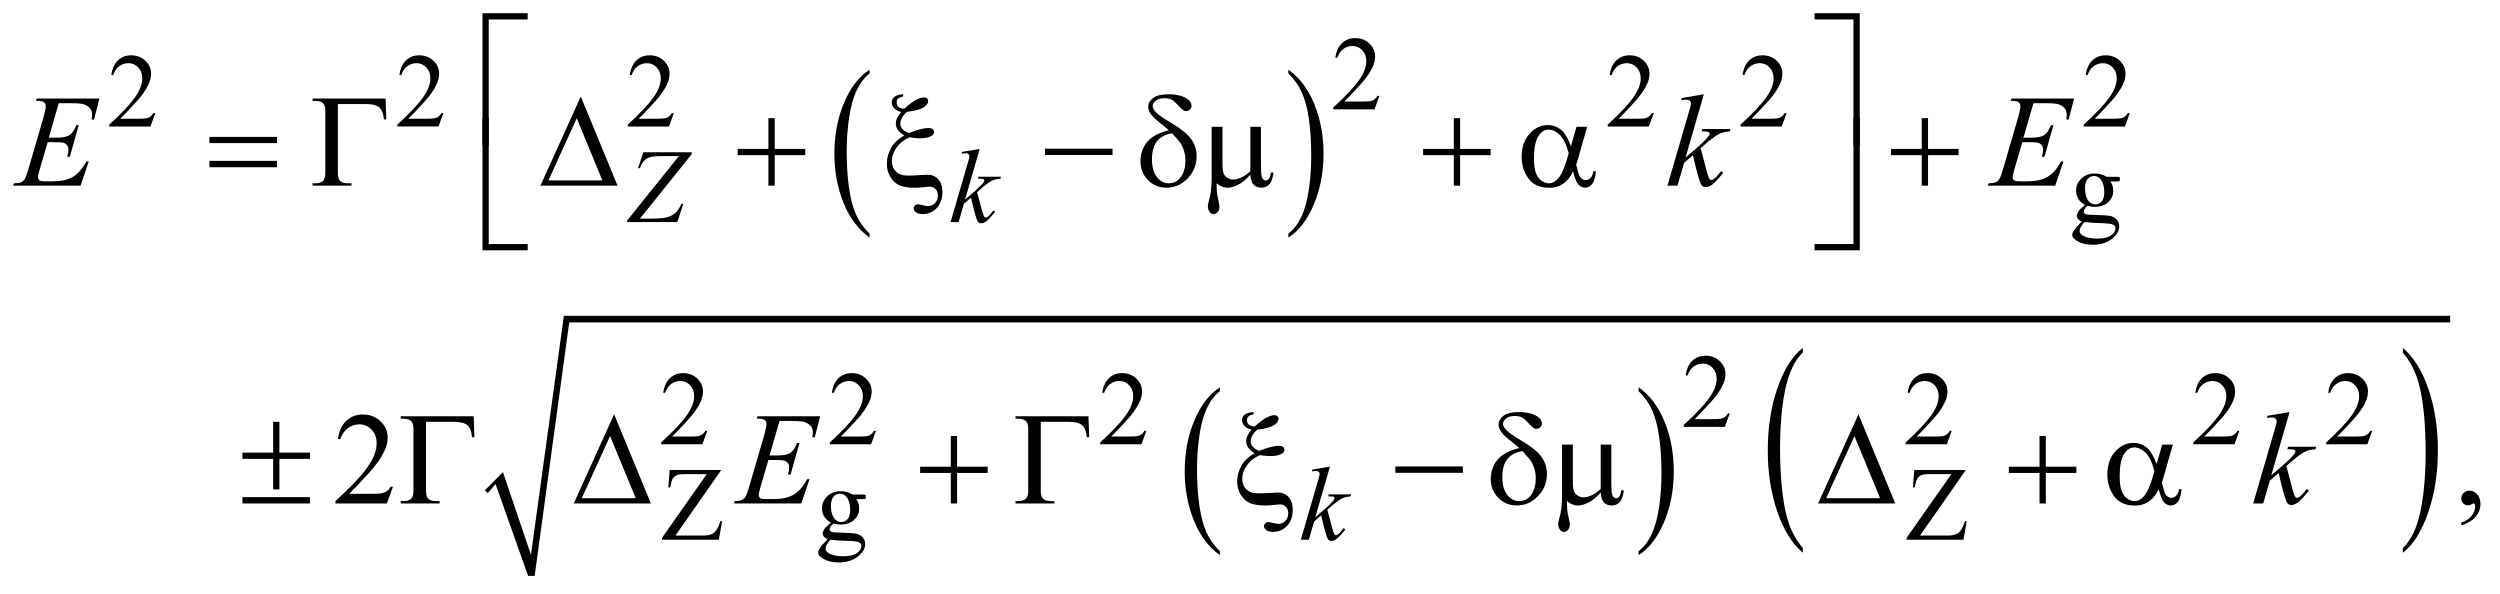 <?xml version="1.0" encoding="UTF-8"?>
<!DOCTYPE svg PUBLIC '-//W3C//DTD SVG 1.0//EN'
          'http://www.w3.org/TR/2001/REC-SVG-20010904/DTD/svg10.dtd'>
<svg stroke-dasharray="none" shape-rendering="auto" xmlns="http://www.w3.org/2000/svg" font-family="'Dialog'" text-rendering="auto" width="299" fill-opacity="1" color-interpolation="auto" color-rendering="auto" preserveAspectRatio="xMidYMid meet" font-size="12px" viewBox="0 0 299 71" fill="black" xmlns:xlink="http://www.w3.org/1999/xlink" stroke="black" image-rendering="auto" stroke-miterlimit="10" stroke-linecap="square" stroke-linejoin="miter" font-style="normal" stroke-width="1" height="71" stroke-dashoffset="0" font-weight="normal" stroke-opacity="1"
><!--Generated by the Batik Graphics2D SVG Generator--><defs id="genericDefs"
  /><g
  ><defs id="defs1"
    ><clipPath clipPathUnits="userSpaceOnUse" id="clipPath1"
      ><path d="M-1 -1 L188.241 -1 L188.241 43.7 L-1 43.7 L-1 -1 Z"
      /></clipPath
      ><clipPath clipPathUnits="userSpaceOnUse" id="clipPath2"
      ><path d="M-0 -0 L-0 42.7 L187.242 42.7 L187.242 -0 Z"
      /></clipPath
    ></defs
    ><g transform="scale(1.576,1.576) translate(1,1)"
    ><path d="M64.99 16.731 L64.99 17.024 C64.148 16.432 63.492 15.564 63.023 14.418 C62.554 13.273 62.319 12.02 62.319 10.658 C62.319 9.242 62.566 7.952 63.06 6.789 C63.553 5.625 64.197 4.793 64.991 4.292 L64.991 4.579 C64.594 4.889 64.268 5.312 64.013 5.85 C63.758 6.388 63.568 7.069 63.442 7.896 C63.317 8.723 63.254 9.584 63.254 10.481 C63.254 11.496 63.312 12.414 63.428 13.233 C63.544 14.053 63.721 14.733 63.96 15.272 C64.199 15.811 64.541 16.298 64.99 16.731 Z" stroke="none" clip-path="url(#clipPath2)"
    /></g
    ><g transform="matrix(1.576,0,0,1.576,1.576,1.576)"
    ><path d="M96.771 4.579 L96.771 4.292 C97.613 4.879 98.268 5.746 98.738 6.891 C99.208 8.037 99.442 9.29 99.442 10.651 C99.442 12.068 99.195 13.359 98.702 14.524 C98.209 15.689 97.565 16.523 96.771 17.024 L96.771 16.731 C97.171 16.421 97.499 15.998 97.753 15.46 C98.008 14.922 98.197 14.242 98.321 13.418 C98.445 12.594 98.508 11.731 98.508 10.829 C98.508 9.818 98.45 8.902 98.336 8.08 C98.222 7.258 98.044 6.577 97.804 6.038 C97.564 5.499 97.219 5.012 96.771 4.579 Z" stroke="none" clip-path="url(#clipPath2)"
    /></g
    ><g transform="matrix(1.576,0,0,1.576,1.576,1.576)"
    ><path d="M91.576 40.833 L91.576 41.127 C90.734 40.534 90.078 39.666 89.609 38.521 C89.14 37.376 88.905 36.123 88.905 34.761 C88.905 33.345 89.152 32.055 89.646 30.891 C90.139 29.728 90.783 28.896 91.577 28.395 L91.577 28.682 C91.18 28.992 90.854 29.414 90.599 29.953 C90.344 30.49 90.154 31.172 90.028 31.998 C89.903 32.825 89.84 33.686 89.84 34.584 C89.84 35.6 89.898 36.517 90.014 37.337 C90.13 38.156 90.307 38.836 90.546 39.375 C90.784 39.914 91.127 40.4 91.576 40.833 Z" stroke="none" clip-path="url(#clipPath2)"
    /></g
    ><g transform="matrix(1.576,0,0,1.576,1.576,1.576)"
    ><path d="M123.349 28.681 L123.349 28.394 C124.191 28.981 124.846 29.848 125.316 30.993 C125.786 32.139 126.02 33.392 126.02 34.754 C126.02 36.17 125.773 37.461 125.28 38.627 C124.787 39.792 124.143 40.626 123.349 41.127 L123.349 40.833 C123.749 40.523 124.077 40.1 124.331 39.562 C124.585 39.024 124.775 38.343 124.899 37.519 C125.023 36.696 125.086 35.832 125.086 34.931 C125.086 33.919 125.028 33.003 124.914 32.181 C124.8 31.36 124.622 30.678 124.382 30.139 C124.142 29.599 123.797 29.114 123.349 28.681 Z" stroke="none" clip-path="url(#clipPath2)"
    /></g
    ><g transform="matrix(1.576,0,0,1.576,1.576,1.576)"
    ><path d="M135.813 40.591 L135.813 40.949 C134.974 40.226 134.321 39.165 133.854 37.767 C133.386 36.369 133.153 34.838 133.153 33.175 C133.153 31.446 133.398 29.871 133.89 28.45 C134.381 27.03 135.023 26.013 135.813 25.402 L135.813 25.753 C135.417 26.131 135.093 26.648 134.839 27.304 C134.585 27.96 134.396 28.792 134.271 29.802 C134.145 30.811 134.083 31.864 134.083 32.958 C134.083 34.198 134.141 35.318 134.257 36.319 C134.372 37.32 134.549 38.15 134.787 38.808 C135.024 39.469 135.367 40.063 135.813 40.591 Z" stroke="none" clip-path="url(#clipPath2)"
    /></g
    ><g transform="matrix(1.576,0,0,1.576,1.576,1.576)"
    ><path d="M181.348 25.754 L181.348 25.403 C182.187 26.12 182.84 27.178 183.307 28.576 C183.775 29.974 184.008 31.505 184.008 33.168 C184.008 34.897 183.763 36.474 183.271 37.897 C182.78 39.32 182.139 40.337 181.348 40.95 L181.348 40.592 C181.746 40.213 182.073 39.696 182.327 39.04 C182.581 38.384 182.769 37.553 182.893 36.547 C183.017 35.54 183.079 34.486 183.079 33.386 C183.079 32.152 183.021 31.032 182.908 30.029 C182.794 29.026 182.617 28.195 182.378 27.536 C182.139 26.877 181.794 26.283 181.348 25.754 Z" stroke="none" clip-path="url(#clipPath2)"
    /></g
    ><g transform="matrix(1.576,0,0,1.576,1.576,1.576)"
    ><path d="M35.795 36.205 L37.169 34.831 L39.293 41.107 L41.792 22.965 L184.94 22.965 L184.94 23.464 L42.198 23.464 L39.575 42.7 L39.075 42.7 L36.607 35.737 L36.014 36.423 Z" fill-rule="evenodd" clip-path="url(#clipPath2)" stroke="none"
    /></g
    ><g transform="matrix(1.576,0,0,1.576,1.576,1.576)"
    ><path d="M103.68 6.276 L103.309 7.295 L100.186 7.295 L100.186 7.15 C101.105 6.312 101.751 5.628 102.126 5.097 C102.501 4.566 102.689 4.081 102.689 3.641 C102.689 3.305 102.585 3.03 102.38 2.813 C102.174 2.597 101.928 2.489 101.642 2.489 C101.382 2.489 101.148 2.565 100.942 2.717 C100.735 2.869 100.582 3.092 100.483 3.386 L100.338 3.386 C100.402 2.905 100.57 2.535 100.84 2.278 C101.109 2.021 101.445 1.892 101.849 1.892 C102.279 1.892 102.637 2.03 102.925 2.306 C103.212 2.582 103.356 2.907 103.356 3.282 C103.356 3.55 103.293 3.818 103.168 4.086 C102.976 4.507 102.663 4.954 102.231 5.425 C101.583 6.133 101.178 6.56 101.016 6.705 L102.399 6.705 C102.68 6.705 102.878 6.695 102.99 6.674 C103.103 6.653 103.206 6.611 103.297 6.547 C103.389 6.484 103.468 6.393 103.535 6.276 L103.68 6.276 Z" stroke="none" clip-path="url(#clipPath2)"
    /></g
    ><g transform="matrix(1.576,0,0,1.576,1.576,1.576)"
    ><path d="M10.789 7.581 L10.418 8.6 L7.295 8.6 L7.295 8.455 C8.214 7.617 8.86 6.933 9.235 6.402 C9.61 5.871 9.797 5.386 9.797 4.946 C9.797 4.61 9.694 4.335 9.489 4.118 C9.283 3.902 9.038 3.794 8.751 3.794 C8.491 3.794 8.257 3.87 8.05 4.022 C7.843 4.175 7.69 4.398 7.592 4.692 L7.447 4.692 C7.512 4.21 7.679 3.841 7.949 3.583 C8.219 3.326 8.555 3.197 8.958 3.197 C9.388 3.197 9.746 3.335 10.034 3.611 C10.322 3.887 10.466 4.212 10.466 4.587 C10.466 4.855 10.403 5.123 10.278 5.391 C10.085 5.812 9.773 6.259 9.341 6.73 C8.692 7.438 8.288 7.864 8.126 8.01 L9.508 8.01 C9.79 8.01 9.987 8 10.1 7.979 C10.213 7.958 10.315 7.916 10.407 7.852 C10.498 7.789 10.577 7.698 10.645 7.581 L10.789 7.581 Z" stroke="none" clip-path="url(#clipPath2)"
    /></g
    ><g transform="matrix(1.576,0,0,1.576,1.576,1.576)"
    ><path d="M32.65 7.581 L32.28 8.599 L29.156 8.599 L29.156 8.455 C30.075 7.617 30.721 6.933 31.096 6.402 C31.471 5.871 31.658 5.386 31.658 4.946 C31.658 4.61 31.555 4.335 31.35 4.118 C31.144 3.902 30.898 3.794 30.612 3.794 C30.352 3.794 30.118 3.87 29.911 4.022 C29.704 4.174 29.551 4.397 29.453 4.691 L29.308 4.691 C29.373 4.21 29.54 3.84 29.809 3.583 C30.079 3.326 30.415 3.197 30.818 3.197 C31.248 3.197 31.606 3.335 31.894 3.611 C32.182 3.887 32.326 4.212 32.326 4.587 C32.326 4.855 32.263 5.123 32.138 5.391 C31.945 5.812 31.633 6.259 31.201 6.73 C30.553 7.438 30.148 7.865 29.987 8.01 L31.369 8.01 C31.65 8.01 31.847 8 31.96 7.979 C32.073 7.958 32.175 7.916 32.267 7.852 C32.358 7.789 32.437 7.698 32.505 7.581 L32.65 7.581 Z" stroke="none" clip-path="url(#clipPath2)"
    /></g
    ><g transform="matrix(1.576,0,0,1.576,1.576,1.576)"
    ><path d="M50.138 7.581 L49.767 8.6 L46.643 8.6 L46.643 8.455 C47.562 7.617 48.208 6.933 48.583 6.402 C48.958 5.871 49.145 5.386 49.145 4.946 C49.145 4.61 49.042 4.335 48.837 4.118 C48.631 3.902 48.385 3.794 48.099 3.794 C47.839 3.794 47.605 3.87 47.398 4.022 C47.191 4.174 47.038 4.397 46.94 4.691 L46.795 4.691 C46.86 4.21 47.027 3.84 47.296 3.583 C47.566 3.326 47.902 3.197 48.305 3.197 C48.735 3.197 49.093 3.335 49.381 3.611 C49.669 3.887 49.813 4.212 49.813 4.587 C49.813 4.855 49.75 5.123 49.625 5.391 C49.432 5.812 49.12 6.259 48.688 6.73 C48.04 7.438 47.635 7.865 47.474 8.01 L48.856 8.01 C49.137 8.01 49.334 8 49.447 7.979 C49.56 7.958 49.662 7.916 49.754 7.852 C49.845 7.789 49.924 7.698 49.992 7.581 L50.138 7.581 Z" stroke="none" clip-path="url(#clipPath2)"
    /></g
    ><g transform="matrix(1.576,0,0,1.576,1.576,1.576)"
    ><path d="M124.501 7.581 L124.13 8.6 L121.007 8.6 L121.007 8.455 C121.926 7.617 122.572 6.933 122.947 6.402 C123.322 5.871 123.51 5.386 123.51 4.946 C123.51 4.61 123.406 4.335 123.201 4.118 C122.995 3.902 122.749 3.794 122.463 3.794 C122.203 3.794 121.969 3.87 121.763 4.022 C121.556 4.174 121.403 4.397 121.304 4.691 L121.159 4.691 C121.223 4.21 121.391 3.84 121.661 3.583 C121.93 3.326 122.266 3.197 122.67 3.197 C123.1 3.197 123.458 3.335 123.746 3.611 C124.033 3.887 124.177 4.212 124.177 4.587 C124.177 4.855 124.114 5.123 123.989 5.391 C123.797 5.812 123.484 6.259 123.052 6.73 C122.404 7.438 121.999 7.865 121.837 8.01 L123.22 8.01 C123.501 8.01 123.699 8 123.811 7.979 C123.924 7.958 124.027 7.916 124.118 7.852 C124.21 7.789 124.289 7.698 124.356 7.581 L124.501 7.581 Z" stroke="none" clip-path="url(#clipPath2)"
    /></g
    ><g transform="matrix(1.576,0,0,1.576,1.576,1.576)"
    ><path d="M134.584 7.581 L134.213 8.6 L131.09 8.6 L131.09 8.455 C132.009 7.617 132.655 6.933 133.03 6.402 C133.405 5.871 133.593 5.386 133.593 4.946 C133.593 4.61 133.489 4.335 133.284 4.118 C133.078 3.902 132.832 3.794 132.546 3.794 C132.286 3.794 132.052 3.87 131.846 4.022 C131.639 4.174 131.486 4.397 131.387 4.691 L131.242 4.691 C131.306 4.21 131.474 3.84 131.744 3.583 C132.013 3.326 132.349 3.197 132.753 3.197 C133.183 3.197 133.541 3.335 133.829 3.611 C134.116 3.887 134.26 4.212 134.26 4.587 C134.26 4.855 134.197 5.123 134.072 5.391 C133.88 5.812 133.567 6.259 133.135 6.73 C132.487 7.438 132.082 7.865 131.92 8.01 L133.303 8.01 C133.584 8.01 133.782 8 133.894 7.979 C134.007 7.958 134.11 7.916 134.201 7.852 C134.293 7.789 134.372 7.698 134.439 7.581 L134.584 7.581 Z" stroke="none" clip-path="url(#clipPath2)"
    /></g
    ><g transform="matrix(1.576,0,0,1.576,1.576,1.576)"
    ><path d="M160.627 7.581 L160.256 8.6 L157.133 8.6 L157.133 8.455 C158.052 7.617 158.698 6.933 159.073 6.402 C159.448 5.871 159.636 5.386 159.636 4.946 C159.636 4.61 159.532 4.335 159.327 4.118 C159.121 3.902 158.875 3.794 158.589 3.794 C158.329 3.794 158.095 3.87 157.889 4.022 C157.682 4.174 157.529 4.397 157.43 4.691 L157.285 4.691 C157.349 4.21 157.517 3.84 157.787 3.583 C158.056 3.326 158.392 3.197 158.796 3.197 C159.226 3.197 159.584 3.335 159.872 3.611 C160.159 3.887 160.303 4.212 160.303 4.587 C160.303 4.855 160.24 5.123 160.115 5.391 C159.923 5.812 159.61 6.259 159.178 6.73 C158.53 7.438 158.125 7.865 157.963 8.01 L159.346 8.01 C159.627 8.01 159.825 8 159.937 7.979 C160.05 7.958 160.153 7.916 160.244 7.852 C160.336 7.789 160.415 7.698 160.482 7.581 L160.627 7.581 Z" stroke="none" clip-path="url(#clipPath2)"
    /></g
    ><g transform="matrix(1.576,0,0,1.576,1.576,1.576)"
    ><path d="M157.228 14.545 C157.01 14.439 156.842 14.29 156.725 14.098 C156.608 13.906 156.549 13.695 156.549 13.464 C156.549 13.11 156.682 12.806 156.949 12.55 C157.216 12.295 157.557 12.168 157.973 12.168 C158.314 12.168 158.61 12.251 158.86 12.418 L159.617 12.418 C159.729 12.418 159.794 12.421 159.812 12.428 C159.831 12.434 159.843 12.445 159.851 12.461 C159.867 12.484 159.874 12.526 159.874 12.586 C159.874 12.654 159.867 12.701 159.854 12.727 C159.846 12.74 159.833 12.75 159.813 12.758 C159.793 12.766 159.728 12.77 159.616 12.77 L159.151 12.77 C159.297 12.958 159.37 13.197 159.37 13.488 C159.37 13.821 159.243 14.106 158.988 14.342 C158.732 14.579 158.39 14.697 157.961 14.697 C157.784 14.697 157.604 14.671 157.418 14.619 C157.304 14.718 157.227 14.805 157.186 14.879 C157.146 14.953 157.125 15.016 157.125 15.068 C157.125 15.112 157.146 15.155 157.189 15.197 C157.232 15.239 157.316 15.269 157.441 15.287 C157.514 15.297 157.696 15.307 157.988 15.314 C158.524 15.327 158.872 15.345 159.03 15.369 C159.272 15.403 159.466 15.493 159.61 15.638 C159.755 15.784 159.827 15.963 159.827 16.177 C159.827 16.471 159.689 16.747 159.413 17.005 C159.007 17.385 158.477 17.575 157.824 17.575 C157.322 17.575 156.897 17.462 156.552 17.236 C156.357 17.106 156.259 16.97 156.259 16.83 C156.259 16.768 156.273 16.705 156.302 16.643 C156.346 16.547 156.437 16.413 156.575 16.241 C156.593 16.218 156.725 16.077 156.973 15.82 C156.837 15.739 156.742 15.667 156.686 15.603 C156.629 15.54 156.602 15.467 156.602 15.387 C156.602 15.296 156.639 15.189 156.713 15.067 C156.789 14.942 156.96 14.769 157.228 14.545 ZM157.188 15.849 C157.066 15.982 156.974 16.105 156.912 16.22 C156.849 16.335 156.818 16.44 156.818 16.536 C156.818 16.661 156.893 16.77 157.044 16.864 C157.305 17.026 157.681 17.106 158.173 17.106 C158.642 17.106 158.987 17.023 159.209 16.858 C159.432 16.693 159.543 16.517 159.543 16.329 C159.543 16.194 159.477 16.098 159.344 16.04 C159.209 15.982 158.941 15.949 158.54 15.938 C157.954 15.923 157.504 15.894 157.188 15.849 ZM157.907 12.356 C157.715 12.356 157.553 12.433 157.423 12.586 C157.293 12.74 157.228 12.975 157.228 13.293 C157.228 13.704 157.317 14.023 157.494 14.25 C157.63 14.421 157.802 14.507 158.01 14.507 C158.208 14.507 158.37 14.433 158.498 14.285 C158.625 14.137 158.689 13.904 158.689 13.586 C158.689 13.172 158.599 12.848 158.419 12.614 C158.286 12.441 158.115 12.356 157.907 12.356 Z" stroke="none" clip-path="url(#clipPath2)"
    /></g
    ><g transform="matrix(1.576,0,0,1.576,1.576,1.576)"
    ><path d="M130.266 30.377 L129.895 31.396 L126.772 31.396 L126.772 31.251 C127.691 30.413 128.337 29.729 128.712 29.198 C129.087 28.667 129.275 28.181 129.275 27.742 C129.275 27.406 129.171 27.131 128.966 26.915 C128.76 26.698 128.514 26.591 128.228 26.591 C127.968 26.591 127.734 26.667 127.528 26.82 C127.321 26.972 127.168 27.195 127.069 27.489 L126.924 27.489 C126.988 27.008 127.156 26.638 127.426 26.381 C127.695 26.123 128.031 25.994 128.435 25.994 C128.865 25.994 129.223 26.133 129.511 26.408 C129.798 26.683 129.942 27.01 129.942 27.384 C129.942 27.653 129.879 27.92 129.754 28.189 C129.562 28.61 129.249 29.056 128.817 29.528 C128.169 30.235 127.764 30.662 127.602 30.807 L128.985 30.807 C129.266 30.807 129.464 30.797 129.576 30.777 C129.689 30.756 129.792 30.714 129.883 30.65 C129.975 30.586 130.054 30.496 130.121 30.379 L130.266 30.379 Z" stroke="none" clip-path="url(#clipPath2)"
    /></g
    ><g transform="matrix(1.576,0,0,1.576,1.576,1.576)"
    ><path d="M52.672 31.698 L52.301 32.717 L49.177 32.717 L49.177 32.572 C50.096 31.734 50.742 31.05 51.117 30.519 C51.492 29.988 51.679 29.502 51.679 29.063 C51.679 28.727 51.576 28.452 51.371 28.236 C51.165 28.019 50.919 27.912 50.633 27.912 C50.373 27.912 50.139 27.988 49.932 28.141 C49.725 28.294 49.572 28.516 49.474 28.81 L49.33 28.81 C49.395 28.329 49.562 27.959 49.831 27.702 C50.1 27.445 50.437 27.315 50.84 27.315 C51.27 27.315 51.628 27.454 51.916 27.729 C52.204 28.004 52.348 28.331 52.348 28.705 C52.348 28.974 52.285 29.241 52.16 29.51 C51.967 29.931 51.655 30.377 51.223 30.849 C50.575 31.556 50.17 31.983 50.009 32.128 L51.391 32.128 C51.672 32.128 51.869 32.118 51.982 32.098 C52.095 32.077 52.197 32.035 52.289 31.971 C52.38 31.907 52.459 31.817 52.527 31.7 L52.672 31.7 Z" stroke="none" clip-path="url(#clipPath2)"
    /></g
    ><g transform="matrix(1.576,0,0,1.576,1.576,1.576)"
    ><path d="M65.474 31.698 L65.103 32.717 L61.979 32.717 L61.979 32.572 C62.898 31.734 63.544 31.05 63.919 30.519 C64.294 29.988 64.481 29.502 64.481 29.063 C64.481 28.727 64.378 28.452 64.173 28.236 C63.967 28.019 63.721 27.912 63.435 27.912 C63.175 27.912 62.941 27.988 62.734 28.141 C62.527 28.294 62.374 28.516 62.276 28.81 L62.131 28.81 C62.196 28.329 62.363 27.959 62.632 27.702 C62.901 27.445 63.238 27.315 63.641 27.315 C64.071 27.315 64.429 27.454 64.717 27.729 C65.005 28.004 65.149 28.331 65.149 28.705 C65.149 28.974 65.086 29.241 64.961 29.51 C64.768 29.931 64.456 30.377 64.024 30.849 C63.376 31.556 62.971 31.983 62.81 32.128 L64.192 32.128 C64.473 32.128 64.67 32.118 64.783 32.098 C64.896 32.077 64.998 32.035 65.09 31.971 C65.181 31.907 65.26 31.817 65.328 31.7 L65.474 31.7 Z" stroke="none" clip-path="url(#clipPath2)"
    /></g
    ><g transform="matrix(1.576,0,0,1.576,1.576,1.576)"
    ><path d="M85.992 31.698 L85.621 32.717 L82.497 32.717 L82.497 32.572 C83.416 31.734 84.062 31.05 84.437 30.519 C84.813 29.988 85 29.502 85 29.063 C85 28.727 84.897 28.452 84.692 28.236 C84.486 28.019 84.24 27.912 83.954 27.912 C83.694 27.912 83.46 27.988 83.253 28.141 C83.046 28.294 82.893 28.516 82.795 28.81 L82.65 28.81 C82.715 28.329 82.882 27.959 83.151 27.702 C83.42 27.445 83.757 27.315 84.16 27.315 C84.59 27.315 84.948 27.454 85.236 27.729 C85.524 28.004 85.668 28.331 85.668 28.705 C85.668 28.974 85.605 29.241 85.48 29.51 C85.287 29.931 84.975 30.377 84.543 30.849 C83.895 31.556 83.49 31.983 83.329 32.128 L84.711 32.128 C84.992 32.128 85.189 32.118 85.302 32.098 C85.415 32.077 85.517 32.035 85.609 31.971 C85.7 31.907 85.779 31.817 85.847 31.7 L85.992 31.7 Z" stroke="none" clip-path="url(#clipPath2)"
    /></g
    ><g transform="matrix(1.576,0,0,1.576,1.576,1.576)"
    ><path d="M147.113 31.698 L146.742 32.717 L143.619 32.717 L143.619 32.572 C144.538 31.734 145.184 31.05 145.559 30.519 C145.934 29.988 146.122 29.502 146.122 29.063 C146.122 28.727 146.018 28.452 145.813 28.236 C145.607 28.019 145.361 27.912 145.075 27.912 C144.815 27.912 144.581 27.988 144.375 28.141 C144.168 28.293 144.015 28.516 143.916 28.81 L143.771 28.81 C143.835 28.329 144.003 27.959 144.273 27.702 C144.542 27.444 144.878 27.315 145.282 27.315 C145.712 27.315 146.07 27.454 146.358 27.729 C146.645 28.004 146.789 28.331 146.789 28.705 C146.789 28.974 146.726 29.241 146.601 29.51 C146.409 29.931 146.096 30.377 145.664 30.849 C145.016 31.556 144.611 31.983 144.449 32.128 L145.832 32.128 C146.113 32.128 146.311 32.118 146.423 32.098 C146.536 32.077 146.639 32.035 146.73 31.971 C146.822 31.907 146.901 31.817 146.968 31.7 L147.113 31.7 Z" stroke="none" clip-path="url(#clipPath2)"
    /></g
    ><g transform="matrix(1.576,0,0,1.576,1.576,1.576)"
    ><path d="M168.942 31.698 L168.571 32.717 L165.448 32.717 L165.448 32.572 C166.367 31.734 167.013 31.05 167.388 30.519 C167.763 29.988 167.951 29.502 167.951 29.063 C167.951 28.727 167.847 28.452 167.642 28.236 C167.436 28.019 167.19 27.912 166.904 27.912 C166.644 27.912 166.41 27.988 166.204 28.141 C165.997 28.293 165.844 28.516 165.745 28.81 L165.6 28.81 C165.664 28.329 165.832 27.959 166.102 27.702 C166.371 27.444 166.707 27.315 167.111 27.315 C167.541 27.315 167.899 27.454 168.187 27.729 C168.474 28.004 168.618 28.331 168.618 28.705 C168.618 28.974 168.555 29.241 168.43 29.51 C168.238 29.931 167.925 30.377 167.493 30.849 C166.845 31.556 166.44 31.983 166.278 32.128 L167.661 32.128 C167.942 32.128 168.14 32.118 168.252 32.098 C168.365 32.077 168.468 32.035 168.559 31.971 C168.651 31.907 168.73 31.817 168.797 31.7 L168.942 31.7 Z" stroke="none" clip-path="url(#clipPath2)"
    /></g
    ><g transform="matrix(1.576,0,0,1.576,1.576,1.576)"
    ><path d="M179.025 31.698 L178.654 32.717 L175.531 32.717 L175.531 32.572 C176.45 31.734 177.096 31.05 177.471 30.519 C177.846 29.988 178.034 29.502 178.034 29.063 C178.034 28.727 177.93 28.452 177.725 28.236 C177.519 28.019 177.273 27.912 176.987 27.912 C176.727 27.912 176.493 27.988 176.287 28.141 C176.08 28.293 175.927 28.516 175.828 28.81 L175.683 28.81 C175.747 28.329 175.915 27.959 176.185 27.702 C176.454 27.444 176.79 27.315 177.194 27.315 C177.624 27.315 177.982 27.454 178.27 27.729 C178.557 28.004 178.701 28.331 178.701 28.705 C178.701 28.974 178.638 29.241 178.513 29.51 C178.321 29.931 178.008 30.377 177.576 30.849 C176.928 31.556 176.523 31.983 176.361 32.128 L177.744 32.128 C178.025 32.128 178.223 32.118 178.335 32.098 C178.448 32.077 178.551 32.035 178.642 31.971 C178.734 31.907 178.813 31.817 178.88 31.7 L179.025 31.7 Z" stroke="none" clip-path="url(#clipPath2)"
    /></g
    ><g transform="matrix(1.576,0,0,1.576,1.576,1.576)"
    ><path d="M53.738 34.666 L50.259 39.639 L52.43 39.639 C52.763 39.639 53.019 39.567 53.197 39.42 C53.375 39.274 53.533 38.98 53.671 38.534 L53.8 38.557 L53.55 39.958 L49.24 39.958 L49.24 39.813 L52.636 34.981 L50.942 34.981 C50.661 34.981 50.457 35.011 50.331 35.073 C50.205 35.135 50.108 35.222 50.042 35.339 C49.976 35.454 49.915 35.671 49.86 35.988 L49.712 35.988 L49.821 34.665 L53.738 34.665 Z" stroke="none" clip-path="url(#clipPath2)"
    /></g
    ><g transform="matrix(1.576,0,0,1.576,1.576,1.576)"
    ><path d="M62.058 38.655 C61.839 38.549 61.671 38.399 61.554 38.208 C61.437 38.018 61.378 37.806 61.378 37.574 C61.378 37.22 61.512 36.916 61.778 36.661 C62.044 36.406 62.386 36.278 62.803 36.278 C63.144 36.278 63.439 36.361 63.689 36.528 L64.446 36.528 C64.558 36.528 64.623 36.531 64.641 36.538 C64.659 36.544 64.672 36.556 64.68 36.571 C64.696 36.594 64.703 36.635 64.703 36.696 C64.703 36.763 64.697 36.81 64.683 36.837 C64.675 36.85 64.662 36.86 64.642 36.867 C64.622 36.875 64.557 36.879 64.445 36.879 L63.981 36.879 C64.127 37.067 64.2 37.307 64.2 37.598 C64.2 37.931 64.072 38.216 63.817 38.452 C63.562 38.689 63.22 38.807 62.79 38.807 C62.613 38.807 62.432 38.781 62.248 38.729 C62.133 38.828 62.056 38.915 62.016 38.989 C61.975 39.063 61.955 39.126 61.955 39.178 C61.955 39.222 61.976 39.265 62.019 39.307 C62.062 39.348 62.146 39.378 62.271 39.396 C62.344 39.407 62.526 39.416 62.817 39.423 C63.353 39.437 63.701 39.454 63.859 39.478 C64.101 39.512 64.295 39.602 64.439 39.748 C64.584 39.894 64.656 40.073 64.656 40.287 C64.656 40.581 64.518 40.856 64.242 41.114 C63.836 41.494 63.306 41.684 62.653 41.684 C62.151 41.684 61.726 41.571 61.38 41.344 C61.185 41.214 61.088 41.078 61.088 40.938 C61.088 40.875 61.102 40.813 61.131 40.75 C61.175 40.654 61.266 40.521 61.404 40.349 C61.423 40.326 61.555 40.185 61.802 39.927 C61.667 39.846 61.571 39.775 61.515 39.71 C61.459 39.647 61.431 39.574 61.431 39.493 C61.431 39.402 61.468 39.296 61.542 39.174 C61.619 39.051 61.79 38.878 62.058 38.655 ZM62.019 39.958 C61.896 40.091 61.804 40.214 61.742 40.329 C61.679 40.443 61.648 40.549 61.648 40.644 C61.648 40.769 61.724 40.878 61.875 40.972 C62.135 41.133 62.511 41.214 63.003 41.214 C63.471 41.214 63.817 41.131 64.04 40.966 C64.263 40.801 64.373 40.624 64.373 40.438 C64.373 40.302 64.307 40.206 64.174 40.149 C64.038 40.091 63.77 40.058 63.369 40.047 C62.784 40.033 62.334 40.002 62.019 39.958 ZM62.737 36.465 C62.545 36.465 62.383 36.541 62.253 36.695 C62.123 36.848 62.058 37.084 62.058 37.401 C62.058 37.812 62.146 38.13 62.324 38.357 C62.459 38.529 62.631 38.615 62.839 38.615 C63.037 38.615 63.199 38.541 63.327 38.392 C63.454 38.244 63.518 38.011 63.518 37.694 C63.518 37.28 63.428 36.956 63.249 36.722 C63.116 36.551 62.946 36.465 62.737 36.465 Z" stroke="none" clip-path="url(#clipPath2)"
    /></g
    ><g transform="matrix(1.576,0,0,1.576,1.576,1.576)"
    ><path d="M148.187 34.666 L144.708 39.639 L146.879 39.639 C147.212 39.639 147.468 39.567 147.647 39.42 C147.825 39.274 147.983 38.98 148.122 38.534 L148.251 38.557 L148.001 39.958 L143.69 39.958 L143.69 39.813 L147.086 34.981 L145.392 34.981 C145.111 34.981 144.908 35.011 144.781 35.073 C144.655 35.135 144.559 35.222 144.493 35.339 C144.427 35.454 144.366 35.671 144.311 35.988 L144.163 35.988 L144.272 34.665 L148.187 34.665 Z" stroke="none" clip-path="url(#clipPath2)"
    /></g
    ><g transform="matrix(1.576,0,0,1.576,1.576,1.576)"
    ><path d="M28.823 35.935 L28.36 37.208 L24.456 37.208 L24.456 37.027 C25.604 35.98 26.413 35.125 26.881 34.461 C27.35 33.798 27.584 33.191 27.584 32.642 C27.584 32.222 27.455 31.877 27.198 31.608 C26.941 31.337 26.634 31.203 26.276 31.203 C25.951 31.203 25.659 31.298 25.4 31.488 C25.141 31.678 24.95 31.958 24.826 32.325 L24.646 32.325 C24.727 31.723 24.936 31.262 25.273 30.939 C25.61 30.616 26.03 30.456 26.535 30.456 C27.072 30.456 27.52 30.629 27.879 30.974 C28.239 31.319 28.419 31.725 28.419 32.194 C28.419 32.529 28.341 32.864 28.185 33.199 C27.944 33.726 27.554 34.284 27.014 34.873 C26.204 35.758 25.698 36.291 25.496 36.474 L27.224 36.474 C27.576 36.474 27.822 36.46 27.963 36.435 C28.105 36.409 28.233 36.356 28.346 36.276 C28.46 36.197 28.559 36.084 28.644 35.937 L28.823 35.937 Z" stroke="none" clip-path="url(#clipPath2)"
    /></g
    ><g transform="matrix(1.576,0,0,1.576,1.576,1.576)"
    ><path d="M185.788 38.873 L185.788 38.658 C186.123 38.548 186.383 38.376 186.566 38.143 C186.749 37.91 186.841 37.664 186.841 37.404 C186.841 37.342 186.826 37.29 186.797 37.248 C186.775 37.219 186.752 37.204 186.729 37.204 C186.694 37.204 186.616 37.236 186.495 37.302 C186.436 37.331 186.375 37.346 186.309 37.346 C186.15 37.346 186.023 37.299 185.929 37.204 C185.834 37.109 185.787 36.979 185.787 36.813 C185.787 36.654 185.848 36.517 185.97 36.404 C186.092 36.29 186.241 36.233 186.416 36.233 C186.631 36.233 186.822 36.327 186.99 36.513 C187.157 36.701 187.241 36.949 187.241 37.257 C187.241 37.592 187.125 37.903 186.892 38.192 C186.66 38.479 186.292 38.707 185.788 38.873 Z" stroke="none" clip-path="url(#clipPath2)"
    /></g
    ><g transform="matrix(1.576,0,0,1.576,1.576,1.576)"
    ><path d="M47.818 10.557 L51.492 10.557 L51.492 10.701 L47.56 15.596 L48.173 15.596 C48.834 15.596 49.301 15.564 49.573 15.499 C49.845 15.434 50.072 15.321 50.252 15.159 C50.433 14.998 50.585 14.769 50.707 14.472 L50.855 14.472 L50.398 15.85 L46.591 15.85 L46.591 15.737 L50.523 10.842 L49.426 10.842 C48.947 10.842 48.61 10.863 48.415 10.906 C48.22 10.949 48.053 11.036 47.914 11.168 C47.774 11.299 47.657 11.498 47.56 11.763 L47.423 11.763 L47.818 10.557 Z" stroke="none" clip-path="url(#clipPath2)"
    /></g
    ><g transform="matrix(1.576,0,0,1.576,1.576,1.576)"
    ><path d="M73.349 10.299 L72.24 14.136 L72.685 13.757 C73.172 13.346 73.488 13.042 73.634 12.844 C73.681 12.779 73.704 12.729 73.704 12.696 C73.704 12.673 73.696 12.651 73.681 12.63 C73.665 12.609 73.635 12.592 73.589 12.579 C73.544 12.566 73.464 12.559 73.349 12.559 L73.212 12.559 L73.255 12.411 L74.961 12.411 L74.922 12.559 C74.727 12.57 74.558 12.6 74.417 12.651 C74.275 12.702 74.138 12.776 74.005 12.876 C73.742 13.071 73.569 13.207 73.486 13.282 L73.15 13.579 C73.207 13.766 73.277 14.028 73.361 14.363 C73.502 14.92 73.596 15.251 73.646 15.355 C73.696 15.459 73.747 15.511 73.798 15.511 C73.842 15.511 73.894 15.489 73.954 15.445 C74.089 15.346 74.234 15.189 74.388 14.972 L74.525 15.07 C74.241 15.426 74.024 15.661 73.873 15.775 C73.722 15.889 73.584 15.945 73.459 15.945 C73.35 15.945 73.265 15.902 73.205 15.816 C73.101 15.663 72.928 15.058 72.685 14.001 L72.15 14.465 L71.748 15.851 L71.139 15.851 L72.435 11.397 L72.544 11.019 C72.557 10.954 72.563 10.896 72.563 10.847 C72.563 10.784 72.539 10.733 72.491 10.691 C72.443 10.649 72.373 10.628 72.282 10.628 C72.222 10.628 72.127 10.641 71.997 10.667 L71.997 10.531 L73.349 10.299 Z" stroke="none" clip-path="url(#clipPath2)"
    /></g
    ><g transform="matrix(1.576,0,0,1.576,1.576,1.576)"
    ><path d="M99.927 34.408 L98.818 38.245 L99.263 37.867 C99.75 37.456 100.066 37.151 100.212 36.953 C100.259 36.889 100.282 36.839 100.282 36.806 C100.282 36.783 100.274 36.76 100.259 36.74 C100.243 36.719 100.212 36.702 100.167 36.689 C100.121 36.675 100.041 36.669 99.927 36.669 L99.79 36.669 L99.833 36.521 L101.539 36.521 L101.5 36.669 C101.305 36.679 101.137 36.71 100.994 36.761 C100.852 36.812 100.715 36.886 100.583 36.985 C100.319 37.18 100.146 37.316 100.063 37.391 L99.727 37.688 C99.785 37.876 99.855 38.136 99.938 38.472 C100.079 39.029 100.173 39.36 100.223 39.463 C100.272 39.567 100.323 39.619 100.375 39.619 C100.419 39.619 100.471 39.598 100.531 39.553 C100.666 39.454 100.81 39.297 100.964 39.081 L101.101 39.179 C100.818 39.535 100.6 39.77 100.45 39.883 C100.299 39.996 100.161 40.053 100.036 40.053 C99.927 40.053 99.842 40.01 99.782 39.924 C99.678 39.771 99.505 39.165 99.262 38.109 L98.727 38.574 L98.326 39.96 L97.717 39.96 L99.013 35.507 L99.122 35.128 C99.136 35.063 99.142 35.006 99.142 34.956 C99.142 34.893 99.119 34.842 99.07 34.8 C99.022 34.759 98.953 34.737 98.861 34.737 C98.801 34.737 98.707 34.751 98.577 34.776 L98.577 34.639 L99.927 34.408 Z" stroke="none" clip-path="url(#clipPath2)"
    /></g
    ><g transform="matrix(1.576,0,0,1.576,1.576,1.576)"
    ><path d="M3.46 6.832 L2.704 9.447 L3.324 9.447 C3.766 9.447 4.087 9.38 4.285 9.244 C4.483 9.109 4.654 8.86 4.797 8.495 L4.978 8.495 L4.3 10.896 L4.104 10.896 C4.163 10.694 4.192 10.522 4.192 10.378 C4.192 10.238 4.164 10.126 4.107 10.042 C4.05 9.958 3.972 9.895 3.873 9.854 C3.773 9.813 3.564 9.793 3.246 9.793 L2.616 9.793 L1.976 11.984 C1.914 12.195 1.883 12.357 1.883 12.467 C1.883 12.551 1.924 12.626 2.005 12.692 C2.061 12.737 2.2 12.76 2.421 12.76 L3.006 12.76 C3.641 12.76 4.149 12.648 4.531 12.423 C4.913 12.198 5.256 11.808 5.558 11.252 L5.738 11.252 L5.113 13.091 L0 13.091 L0.063 12.91 C0.317 12.904 0.488 12.881 0.576 12.842 C0.706 12.783 0.8 12.709 0.859 12.618 C0.947 12.485 1.051 12.205 1.172 11.779 L2.334 7.788 C2.424 7.466 2.47 7.22 2.47 7.051 C2.47 6.927 2.427 6.831 2.341 6.76 C2.255 6.69 2.086 6.655 1.836 6.655 L1.732 6.655 L1.791 6.475 L6.545 6.475 L6.135 8.07 L5.954 8.07 C5.977 7.921 5.988 7.795 5.988 7.695 C5.988 7.523 5.946 7.378 5.861 7.26 C5.751 7.111 5.59 6.998 5.378 6.919 C5.222 6.861 4.863 6.832 4.3 6.832 L3.46 6.832 Z" stroke="none" clip-path="url(#clipPath2)"
    /></g
    ><g transform="matrix(1.576,0,0,1.576,1.576,1.576)"
    ><path d="M128.302 6.153 L126.915 10.949 L127.472 10.476 C128.08 9.962 128.476 9.581 128.658 9.334 C128.717 9.253 128.746 9.191 128.746 9.148 C128.746 9.119 128.736 9.091 128.717 9.065 C128.697 9.039 128.659 9.018 128.603 9.002 C128.546 8.985 128.446 8.978 128.303 8.978 L128.132 8.978 L128.186 8.792 L130.319 8.792 L130.27 8.978 C130.026 8.991 129.815 9.029 129.637 9.092 C129.46 9.155 129.288 9.249 129.122 9.373 C128.794 9.617 128.577 9.786 128.473 9.88 L128.054 10.251 C128.125 10.485 128.213 10.812 128.318 11.231 C128.493 11.927 128.612 12.34 128.673 12.47 C128.736 12.6 128.799 12.665 128.863 12.665 C128.919 12.665 128.983 12.637 129.058 12.582 C129.227 12.458 129.408 12.262 129.6 11.992 L129.771 12.114 C129.417 12.559 129.144 12.853 128.956 12.994 C128.768 13.135 128.595 13.206 128.438 13.206 C128.302 13.206 128.196 13.152 128.122 13.045 C127.991 12.853 127.775 12.097 127.473 10.776 L126.804 11.357 L126.302 13.089 L125.54 13.089 L127.16 7.522 L127.297 7.049 C127.314 6.967 127.321 6.896 127.321 6.834 C127.321 6.756 127.291 6.691 127.231 6.639 C127.17 6.587 127.084 6.561 126.969 6.561 C126.895 6.561 126.776 6.577 126.613 6.609 L126.613 6.439 L128.302 6.153 Z" stroke="none" clip-path="url(#clipPath2)"
    /></g
    ><g transform="matrix(1.576,0,0,1.576,1.576,1.576)"
    ><path d="M153.313 6.832 L152.557 9.447 L153.176 9.447 C153.618 9.447 153.94 9.38 154.138 9.244 C154.336 9.109 154.507 8.86 154.651 8.495 L154.832 8.495 L154.153 10.896 L153.958 10.896 C154.017 10.694 154.046 10.522 154.046 10.378 C154.046 10.238 154.018 10.126 153.961 10.042 C153.903 9.958 153.825 9.895 153.727 9.854 C153.627 9.813 153.418 9.793 153.099 9.793 L152.47 9.793 L151.83 11.984 C151.768 12.195 151.737 12.357 151.737 12.467 C151.737 12.551 151.778 12.626 151.859 12.692 C151.915 12.737 152.052 12.76 152.274 12.76 L152.86 12.76 C153.494 12.76 154.003 12.648 154.384 12.423 C154.767 12.198 155.109 11.808 155.411 11.252 L155.592 11.252 L154.968 13.091 L149.853 13.091 L149.916 12.91 C150.17 12.904 150.341 12.881 150.429 12.842 C150.559 12.783 150.654 12.709 150.712 12.618 C150.8 12.485 150.903 12.205 151.025 11.779 L152.186 7.788 C152.277 7.466 152.323 7.22 152.323 7.051 C152.323 6.927 152.28 6.831 152.193 6.76 C152.107 6.69 151.939 6.655 151.688 6.655 L151.585 6.655 L151.644 6.475 L156.398 6.475 L155.988 8.07 L155.807 8.07 C155.829 7.921 155.841 7.795 155.841 7.695 C155.841 7.523 155.799 7.378 155.714 7.26 C155.604 7.111 155.443 6.997 155.231 6.919 C155.075 6.86 154.715 6.831 154.153 6.831 L153.313 6.831 Z" stroke="none" clip-path="url(#clipPath2)"
    /></g
    ><g transform="matrix(1.576,0,0,1.576,1.576,1.576)"
    ><path d="M58.156 30.949 L57.4 33.564 L58.02 33.564 C58.462 33.564 58.783 33.497 58.981 33.362 C59.179 33.226 59.35 32.977 59.493 32.613 L59.674 32.613 L58.996 35.013 L58.8 35.013 C58.859 34.811 58.888 34.639 58.888 34.495 C58.888 34.355 58.86 34.243 58.803 34.158 C58.746 34.074 58.668 34.012 58.569 33.97 C58.47 33.93 58.261 33.909 57.942 33.909 L57.313 33.909 L56.673 36.099 C56.611 36.31 56.58 36.471 56.58 36.582 C56.58 36.666 56.621 36.741 56.702 36.806 C56.757 36.852 56.896 36.874 57.117 36.874 L57.702 36.874 C58.337 36.874 58.845 36.762 59.227 36.538 C59.609 36.313 59.952 35.923 60.254 35.366 L60.434 35.366 L59.809 37.206 L54.694 37.206 L54.757 37.025 C55.011 37.019 55.182 36.996 55.27 36.957 C55.4 36.898 55.494 36.824 55.553 36.732 C55.641 36.599 55.745 36.319 55.866 35.893 L57.028 31.902 C57.119 31.581 57.165 31.335 57.165 31.166 C57.165 31.042 57.122 30.945 57.036 30.876 C56.95 30.806 56.781 30.771 56.531 30.771 L56.428 30.771 L56.487 30.59 L61.241 30.59 L60.831 32.186 L60.65 32.186 C60.673 32.037 60.684 31.912 60.684 31.81 C60.684 31.638 60.642 31.494 60.557 31.376 C60.447 31.227 60.286 31.112 60.074 31.034 C59.918 30.975 59.558 30.946 58.995 30.946 L58.156 30.946 Z" stroke="none" clip-path="url(#clipPath2)"
    /></g
    ><g transform="matrix(1.576,0,0,1.576,1.576,1.576)"
    ><path d="M172.752 30.271 L171.365 35.067 L171.922 34.593 C172.53 34.079 172.926 33.698 173.108 33.451 C173.167 33.37 173.196 33.308 173.196 33.265 C173.196 33.236 173.186 33.208 173.167 33.182 C173.147 33.157 173.109 33.135 173.053 33.119 C172.996 33.103 172.896 33.095 172.753 33.095 L172.582 33.095 L172.636 32.909 L174.769 32.909 L174.72 33.095 C174.476 33.109 174.265 33.147 174.087 33.21 C173.91 33.273 173.738 33.366 173.572 33.49 C173.244 33.734 173.027 33.903 172.923 33.998 L172.504 34.368 C172.575 34.602 172.663 34.93 172.768 35.349 C172.943 36.044 173.062 36.457 173.123 36.588 C173.186 36.718 173.249 36.782 173.313 36.782 C173.369 36.782 173.433 36.755 173.508 36.699 C173.677 36.576 173.858 36.379 174.05 36.109 L174.221 36.231 C173.867 36.676 173.594 36.97 173.406 37.112 C173.218 37.253 173.045 37.324 172.888 37.324 C172.752 37.324 172.646 37.27 172.572 37.163 C172.441 36.972 172.225 36.215 171.923 34.894 L171.254 35.474 L170.752 37.206 L169.99 37.206 L171.61 31.639 L171.747 31.166 C171.764 31.085 171.771 31.013 171.771 30.951 C171.771 30.873 171.741 30.808 171.681 30.756 C171.62 30.704 171.534 30.678 171.419 30.678 C171.345 30.678 171.226 30.695 171.063 30.727 L171.063 30.556 L172.752 30.271 Z" stroke="none" clip-path="url(#clipPath2)"
    /></g
    ><g transform="matrix(1.576,0,0,1.576,1.576,1.576)"
    ><path d="M14.897 9.388 L20.022 9.388 L20.022 9.861 L14.897 9.861 L14.897 9.388 ZM14.897 11.208 L20.022 11.208 L20.022 11.691 L14.897 11.691 L14.897 11.208 Z" stroke="none" clip-path="url(#clipPath2)"
    /></g
    ><g transform="matrix(1.576,0,0,1.576,1.576,1.576)"
    ><path d="M28.261 6.476 L28.315 8.061 L28.134 8.061 C28.098 7.635 27.983 7.334 27.788 7.159 C27.593 6.983 27.253 6.895 26.768 6.895 L24.64 6.895 L24.64 12.14 C24.64 12.42 24.699 12.618 24.818 12.735 C24.937 12.852 25.134 12.91 25.411 12.91 L25.675 12.91 L25.675 13.091 L22.722 13.091 L22.722 12.91 L22.893 12.91 C23.179 12.91 23.383 12.851 23.505 12.735 C23.627 12.618 23.688 12.424 23.688 12.154 L23.688 7.412 C23.688 7.142 23.627 6.949 23.507 6.831 C23.386 6.714 23.182 6.655 22.892 6.655 L22.721 6.655 L22.721 6.475 L28.261 6.475 Z" stroke="none" clip-path="url(#clipPath2)"
    /></g
    ><g transform="matrix(1.576,0,0,1.576,1.576,1.576)"
    ><path d="M45.866 13.091 L40.01 13.091 L43.075 6.324 L45.866 13.091 ZM44.714 12.691 L42.767 7.973 L40.62 12.691 L44.714 12.691 Z" stroke="none" clip-path="url(#clipPath2)"
    /></g
    ><g transform="matrix(1.576,0,0,1.576,1.576,1.576)"
    ><path d="M57.312 7.968 L57.791 7.968 L57.791 10.301 L60.109 10.301 L60.109 10.774 L57.791 10.774 L57.791 13.091 L57.312 13.091 L57.312 10.774 L54.984 10.774 L54.984 10.301 L57.312 10.301 L57.312 7.968 Z" stroke="none" clip-path="url(#clipPath2)"
    /></g
    ><g transform="matrix(1.576,0,0,1.576,1.576,1.576)"
    ><path d="M67.54 6.153 L67.54 6.324 C67.352 6.357 67.221 6.411 67.15 6.488 C67.078 6.564 67.043 6.658 67.043 6.768 C67.043 6.905 67.089 7.017 67.182 7.105 C67.275 7.193 67.422 7.241 67.623 7.251 C67.987 6.926 68.287 6.702 68.521 6.578 C68.755 6.454 68.962 6.392 69.141 6.392 C69.225 6.392 69.296 6.418 69.353 6.47 C69.41 6.522 69.438 6.584 69.438 6.655 C69.438 6.818 69.35 6.963 69.175 7.09 C68.892 7.295 68.446 7.426 67.838 7.485 C67.496 7.778 67.326 8.077 67.326 8.383 C67.326 8.685 67.539 8.925 67.965 9.1 C68.29 8.97 68.577 8.873 68.824 8.81 C69.071 8.747 69.281 8.715 69.453 8.715 C69.606 8.715 69.717 8.743 69.785 8.8 C69.853 8.857 69.888 8.931 69.888 9.022 C69.888 9.136 69.831 9.229 69.717 9.3 C69.512 9.43 69.206 9.495 68.8 9.495 C68.683 9.495 68.559 9.489 68.429 9.475 C68.299 9.462 68.164 9.444 68.024 9.421 C67.624 9.59 67.301 9.841 67.055 10.175 C66.809 10.509 66.686 10.854 66.686 11.212 C66.686 11.488 66.752 11.714 66.884 11.888 C67.016 12.062 67.181 12.185 67.379 12.256 C67.5 12.302 67.687 12.324 67.941 12.324 C68.201 12.324 68.46 12.314 68.717 12.295 C69.069 12.273 69.3 12.261 69.41 12.261 C69.726 12.261 69.989 12.375 70.201 12.603 C70.412 12.834 70.518 13.152 70.518 13.559 C70.518 14.076 70.374 14.487 70.086 14.791 C69.798 15.095 69.442 15.248 69.02 15.248 C68.795 15.248 68.625 15.202 68.51 15.111 C68.395 15.02 68.337 14.922 68.337 14.818 C68.337 14.734 68.369 14.66 68.434 14.599 C68.499 14.537 68.578 14.506 68.668 14.506 C68.736 14.506 68.858 14.528 69.034 14.574 C69.21 14.619 69.335 14.642 69.409 14.642 C69.624 14.642 69.805 14.567 69.953 14.418 C70.101 14.268 70.175 14.073 70.175 13.833 C70.175 13.631 70.115 13.469 69.997 13.348 C69.878 13.226 69.734 13.165 69.565 13.165 C69.471 13.165 69.314 13.179 69.094 13.207 C68.874 13.234 68.657 13.249 68.442 13.249 C67.928 13.249 67.534 13.187 67.259 13.063 C66.984 12.939 66.755 12.73 66.573 12.434 C66.391 12.138 66.3 11.803 66.3 11.429 C66.3 11.026 66.404 10.633 66.612 10.251 C66.82 9.869 67.157 9.546 67.622 9.282 C67.196 9.019 66.983 8.718 66.983 8.38 C66.983 8.097 67.12 7.802 67.393 7.497 C67.156 7.442 66.976 7.348 66.854 7.214 C66.732 7.081 66.671 6.938 66.671 6.785 C66.671 6.619 66.735 6.478 66.864 6.361 C66.993 6.244 67.218 6.173 67.54 6.153 Z" stroke="none" clip-path="url(#clipPath2)"
    /></g
    ><g transform="matrix(1.576,0,0,1.576,1.576,1.576)"
    ><path d="M78.303 10.281 L83.428 10.281 L83.428 10.764 L78.303 10.764 L78.303 10.281 Z" stroke="none" clip-path="url(#clipPath2)"
    /></g
    ><g transform="matrix(1.576,0,0,1.576,1.576,1.576)"
    ><path d="M87.691 8.881 C87.561 8.754 87.421 8.634 87.272 8.52 C86.793 8.153 86.484 7.869 86.345 7.669 C86.205 7.469 86.135 7.283 86.135 7.11 C86.135 6.856 86.257 6.633 86.501 6.442 C86.745 6.25 87.132 6.154 87.663 6.154 C88.278 6.154 88.758 6.271 89.102 6.506 C89.317 6.652 89.424 6.826 89.424 7.028 C89.424 7.138 89.384 7.233 89.304 7.311 C89.224 7.389 89.124 7.428 89.004 7.428 C88.933 7.428 88.869 7.412 88.814 7.379 C88.733 7.33 88.592 7.197 88.392 6.979 C88.192 6.761 88.033 6.623 87.916 6.564 C87.763 6.489 87.583 6.452 87.374 6.452 C87.084 6.452 86.862 6.515 86.707 6.64 C86.553 6.765 86.476 6.903 86.476 7.053 C86.476 7.196 86.562 7.356 86.734 7.533 C86.907 7.71 87.289 7.976 87.881 8.331 C88.633 8.776 89.142 9.191 89.409 9.575 C89.676 9.959 89.809 10.378 89.809 10.834 C89.809 11.501 89.582 12.069 89.128 12.539 C88.674 13.009 88.138 13.244 87.52 13.244 C86.96 13.244 86.491 13.049 86.112 12.659 C85.733 12.268 85.544 11.787 85.544 11.215 C85.544 10.874 85.62 10.539 85.773 10.213 C85.926 9.886 86.155 9.617 86.461 9.405 C86.767 9.191 87.177 9.018 87.691 8.881 ZM87.95 9.115 C87.442 9.2 87.061 9.4 86.805 9.717 C86.55 10.034 86.422 10.49 86.422 11.086 C86.422 11.682 86.549 12.134 86.802 12.445 C87.056 12.756 87.349 12.911 87.681 12.911 C88.081 12.911 88.394 12.748 88.62 12.423 C88.846 12.098 88.959 11.685 88.959 11.184 C88.959 10.914 88.921 10.661 88.844 10.423 C88.768 10.186 88.674 9.989 88.564 9.833 C88.48 9.715 88.275 9.476 87.95 9.115 Z" stroke="none" clip-path="url(#clipPath2)"
    /></g
    ><g transform="matrix(1.576,0,0,1.576,1.576,1.576)"
    ><path d="M94.692 8.622 L94.692 11.564 C94.692 11.955 94.71 12.228 94.746 12.384 C94.775 12.495 94.819 12.574 94.878 12.623 C94.937 12.672 94.998 12.696 95.064 12.696 C95.145 12.696 95.221 12.655 95.291 12.574 C95.361 12.492 95.412 12.332 95.445 12.091 L95.645 12.091 C95.589 12.527 95.482 12.827 95.323 12.993 C95.164 13.159 94.962 13.242 94.718 13.242 C94.478 13.242 94.285 13.169 94.142 13.022 C93.999 12.875 93.913 12.622 93.883 12.261 C93.551 12.629 93.237 12.885 92.939 13.03 C92.641 13.175 92.383 13.247 92.166 13.247 C92.02 13.247 91.876 13.218 91.736 13.162 C91.596 13.105 91.46 13.021 91.326 12.911 C91.319 13.383 91.36 13.794 91.448 14.145 C91.51 14.395 91.541 14.571 91.541 14.672 C91.541 14.848 91.496 14.988 91.407 15.092 C91.317 15.196 91.216 15.248 91.102 15.248 C90.985 15.248 90.889 15.202 90.814 15.111 C90.713 14.987 90.663 14.833 90.663 14.647 C90.663 14.556 90.683 14.442 90.722 14.306 C90.813 14 90.87 13.734 90.893 13.506 C90.932 13.116 90.952 12.784 90.952 12.511 L90.952 8.622 L91.772 8.622 L91.772 11.437 C91.772 11.769 91.8 12.008 91.855 12.154 C91.91 12.3 92.01 12.416 92.153 12.5 C92.296 12.584 92.439 12.627 92.582 12.627 C92.751 12.627 92.952 12.577 93.183 12.476 C93.414 12.375 93.648 12.212 93.886 11.988 L93.886 8.622 L94.692 8.622 Z" stroke="none" clip-path="url(#clipPath2)"
    /></g
    ><g transform="matrix(1.576,0,0,1.576,1.576,1.576)"
    ><path d="M109.328 7.968 L109.806 7.968 L109.806 10.301 L112.124 10.301 L112.124 10.774 L109.806 10.774 L109.806 13.091 L109.328 13.091 L109.328 10.774 L107 10.774 L107 10.301 L109.328 10.301 L109.328 7.968 Z" stroke="none" clip-path="url(#clipPath2)"
    /></g
    ><g transform="matrix(1.576,0,0,1.576,1.576,1.576)"
    ><path d="M118.638 8.622 L119.448 8.622 L118.814 10.842 C118.771 10.982 118.705 11.201 118.614 11.501 C118.737 12.001 118.83 12.301 118.892 12.398 C119.009 12.577 119.157 12.667 119.335 12.667 C119.466 12.667 119.586 12.613 119.696 12.506 C119.806 12.399 119.88 12.231 119.916 12.004 L120.111 12.004 C120.065 12.472 119.967 12.796 119.816 12.975 C119.665 13.154 119.49 13.244 119.291 13.244 C119.105 13.244 118.937 13.166 118.786 13.01 C118.635 12.854 118.499 12.519 118.379 12.005 C118.235 12.288 118.096 12.503 117.959 12.649 C117.767 12.851 117.559 13.001 117.334 13.1 C117.109 13.199 116.855 13.249 116.568 13.249 C115.848 13.249 115.32 13.01 114.982 12.532 C114.643 12.054 114.474 11.509 114.474 10.898 C114.474 10.182 114.672 9.603 115.069 9.158 C115.466 8.714 115.931 8.492 116.465 8.492 C116.836 8.492 117.162 8.605 117.445 8.831 C117.728 9.057 117.985 9.477 118.216 10.092 L118.638 8.622 ZM118.047 10.637 C117.871 9.967 117.645 9.499 117.368 9.234 C117.091 8.969 116.81 8.837 116.524 8.837 C116.205 8.837 115.94 9.012 115.728 9.361 C115.517 9.711 115.411 10.268 115.411 11.032 C115.411 11.484 115.457 11.84 115.548 12.098 C115.639 12.356 115.777 12.556 115.961 12.698 C116.145 12.839 116.339 12.91 116.544 12.91 C116.794 12.91 117.023 12.795 117.232 12.564 C117.515 12.252 117.786 11.61 118.047 10.637 Z" stroke="none" clip-path="url(#clipPath2)"
    /></g
    ><g transform="matrix(1.576,0,0,1.576,1.576,1.576)"
    ><path d="M144.838 7.968 L145.316 7.968 L145.316 10.301 L147.634 10.301 L147.634 10.774 L145.316 10.774 L145.316 13.091 L144.838 13.091 L144.838 10.774 L142.51 10.774 L142.51 10.301 L144.838 10.301 L144.838 7.968 Z" stroke="none" clip-path="url(#clipPath2)"
    /></g
    ><g transform="matrix(1.576,0,0,1.576,1.576,1.576)"
    ><path d="M19.73 31.012 L20.204 31.012 L20.204 33.349 L22.522 33.349 L22.522 33.823 L20.204 33.823 L20.204 36.14 L19.73 36.14 L19.73 33.823 L17.397 33.823 L17.397 33.349 L19.73 33.349 L19.73 31.012 ZM17.397 36.725 L22.522 36.725 L22.522 37.208 L17.397 37.208 L17.397 36.725 Z" stroke="none" clip-path="url(#clipPath2)"
    /></g
    ><g transform="matrix(1.576,0,0,1.576,1.576,1.576)"
    ><path d="M34.949 30.592 L35.003 32.178 L34.822 32.178 C34.786 31.752 34.671 31.451 34.476 31.276 C34.281 31.101 33.941 31.012 33.456 31.012 L31.328 31.012 L31.328 36.257 C31.328 36.536 31.387 36.735 31.506 36.852 C31.625 36.969 31.822 37.028 32.099 37.028 L32.363 37.028 L32.363 37.209 L29.41 37.209 L29.41 37.028 L29.581 37.028 C29.867 37.028 30.071 36.969 30.193 36.852 C30.315 36.735 30.376 36.541 30.376 36.272 L30.376 31.53 C30.376 31.259 30.315 31.066 30.195 30.949 C30.074 30.832 29.87 30.773 29.58 30.773 L29.41 30.773 L29.41 30.592 L34.949 30.592 Z" stroke="none" clip-path="url(#clipPath2)"
    /></g
    ><g transform="matrix(1.576,0,0,1.576,1.576,1.576)"
    ><path d="M48.396 37.208 L42.54 37.208 L45.605 30.44 L48.396 37.208 ZM47.245 36.808 L45.298 32.09 L43.151 36.808 L47.245 36.808 Z" stroke="none" clip-path="url(#clipPath2)"
    /></g
    ><g transform="matrix(1.576,0,0,1.576,1.576,1.576)"
    ><path d="M71.156 32.085 L71.635 32.085 L71.635 34.417 L73.953 34.417 L73.953 34.891 L71.635 34.891 L71.635 37.208 L71.156 37.208 L71.156 34.891 L68.828 34.891 L68.828 34.417 L71.156 34.417 L71.156 32.085 Z" stroke="none" clip-path="url(#clipPath2)"
    /></g
    ><g transform="matrix(1.576,0,0,1.576,1.576,1.576)"
    ><path d="M81.603 30.592 L81.657 32.178 L81.476 32.178 C81.44 31.752 81.325 31.451 81.13 31.276 C80.935 31.101 80.595 31.012 80.11 31.012 L77.982 31.012 L77.982 36.257 C77.982 36.536 78.041 36.735 78.16 36.852 C78.279 36.969 78.476 37.028 78.753 37.028 L79.017 37.028 L79.017 37.209 L76.064 37.209 L76.064 37.028 L76.235 37.028 C76.521 37.028 76.725 36.969 76.847 36.852 C76.969 36.735 77.03 36.541 77.03 36.272 L77.03 31.53 C77.03 31.259 76.969 31.066 76.849 30.949 C76.728 30.832 76.524 30.773 76.234 30.773 L76.063 30.773 L76.063 30.592 L81.603 30.592 Z" stroke="none" clip-path="url(#clipPath2)"
    /></g
    ><g transform="matrix(1.576,0,0,1.576,1.576,1.576)"
    ><path d="M94.128 30.271 L94.128 30.441 C93.94 30.474 93.809 30.529 93.738 30.605 C93.666 30.681 93.631 30.775 93.631 30.885 C93.631 31.022 93.677 31.134 93.77 31.222 C93.863 31.31 94.01 31.359 94.211 31.368 C94.576 31.043 94.875 30.818 95.109 30.694 C95.343 30.571 95.55 30.508 95.729 30.508 C95.813 30.508 95.884 30.534 95.941 30.586 C95.998 30.639 96.027 30.7 96.027 30.772 C96.027 30.935 95.939 31.08 95.763 31.207 C95.48 31.412 95.034 31.544 94.426 31.603 C94.084 31.895 93.913 32.195 93.913 32.5 C93.913 32.803 94.126 33.041 94.552 33.217 C94.878 33.087 95.164 32.99 95.411 32.927 C95.658 32.864 95.868 32.832 96.041 32.832 C96.193 32.832 96.305 32.86 96.373 32.917 C96.44 32.974 96.475 33.048 96.475 33.139 C96.475 33.253 96.418 33.346 96.305 33.417 C96.1 33.547 95.793 33.612 95.387 33.612 C95.27 33.612 95.146 33.605 95.016 33.592 C94.886 33.579 94.751 33.561 94.611 33.538 C94.211 33.707 93.888 33.958 93.643 34.292 C93.397 34.625 93.274 34.971 93.274 35.329 C93.274 35.605 93.34 35.83 93.472 36.004 C93.604 36.179 93.769 36.301 93.967 36.373 C94.088 36.418 94.275 36.441 94.528 36.441 C94.789 36.441 95.048 36.431 95.304 36.412 C95.656 36.389 95.886 36.378 95.997 36.378 C96.312 36.378 96.576 36.491 96.787 36.719 C96.999 36.95 97.104 37.269 97.104 37.676 C97.104 38.193 96.96 38.604 96.672 38.907 C96.384 39.212 96.028 39.363 95.606 39.363 C95.381 39.363 95.211 39.318 95.096 39.226 C94.98 39.135 94.922 39.038 94.922 38.934 C94.922 38.849 94.955 38.776 95.02 38.714 C95.085 38.651 95.164 38.621 95.254 38.621 C95.322 38.621 95.444 38.643 95.62 38.689 C95.796 38.734 95.921 38.757 95.996 38.757 C96.211 38.757 96.392 38.682 96.54 38.532 C96.688 38.382 96.762 38.187 96.762 37.946 C96.762 37.745 96.702 37.583 96.584 37.461 C96.465 37.339 96.321 37.278 96.152 37.278 C96.057 37.278 95.9 37.292 95.68 37.319 C95.46 37.347 95.243 37.361 95.029 37.361 C94.515 37.361 94.121 37.299 93.846 37.175 C93.571 37.051 93.342 36.842 93.16 36.546 C92.978 36.249 92.887 35.914 92.887 35.54 C92.887 35.137 92.991 34.744 93.199 34.362 C93.407 33.979 93.744 33.657 94.209 33.393 C93.783 33.129 93.57 32.829 93.57 32.491 C93.57 32.208 93.707 31.914 93.98 31.608 C93.743 31.552 93.563 31.458 93.441 31.325 C93.319 31.191 93.258 31.049 93.258 30.895 C93.258 30.729 93.322 30.587 93.451 30.47 C93.581 30.359 93.807 30.291 94.128 30.271 Z" stroke="none" clip-path="url(#clipPath2)"
    /></g
    ><g transform="matrix(1.576,0,0,1.576,1.576,1.576)"
    ><path d="M104.892 34.398 L110.016 34.398 L110.016 34.881 L104.892 34.881 L104.892 34.398 Z" stroke="none" clip-path="url(#clipPath2)"
    /></g
    ><g transform="matrix(1.576,0,0,1.576,1.576,1.576)"
    ><path d="M114.279 32.998 C114.148 32.871 114.008 32.751 113.859 32.638 C113.38 32.27 113.072 31.987 112.931 31.786 C112.791 31.586 112.722 31.399 112.722 31.227 C112.722 30.973 112.843 30.75 113.087 30.558 C113.331 30.367 113.719 30.271 114.249 30.271 C114.863 30.271 115.344 30.388 115.688 30.622 C115.903 30.768 116.01 30.942 116.01 31.144 C116.01 31.254 115.97 31.349 115.89 31.427 C115.811 31.505 115.71 31.544 115.59 31.544 C115.519 31.544 115.455 31.527 115.4 31.495 C115.319 31.446 115.178 31.312 114.978 31.095 C114.778 30.878 114.62 30.739 114.502 30.68 C114.349 30.606 114.168 30.568 113.96 30.568 C113.67 30.568 113.448 30.631 113.294 30.756 C113.139 30.881 113.062 31.019 113.062 31.168 C113.062 31.311 113.149 31.471 113.321 31.648 C113.494 31.826 113.876 32.091 114.468 32.446 C115.219 32.891 115.729 33.306 115.995 33.69 C116.261 34.074 116.395 34.494 116.395 34.949 C116.395 35.616 116.167 36.184 115.714 36.654 C115.26 37.124 114.724 37.359 114.106 37.359 C113.546 37.359 113.077 37.164 112.698 36.773 C112.319 36.383 112.13 35.902 112.13 35.33 C112.13 34.988 112.206 34.654 112.359 34.327 C112.511 34 112.741 33.731 113.047 33.519 C113.354 33.309 113.765 33.134 114.279 32.998 ZM114.538 33.232 C114.03 33.317 113.648 33.517 113.393 33.835 C113.137 34.152 113.009 34.608 113.009 35.204 C113.009 35.799 113.136 36.252 113.39 36.562 C113.644 36.872 113.937 37.028 114.269 37.028 C114.669 37.028 114.982 36.866 115.208 36.541 C115.434 36.216 115.547 35.802 115.547 35.302 C115.547 35.031 115.509 34.778 115.433 34.54 C115.356 34.303 115.263 34.106 115.152 33.95 C115.068 33.833 114.863 33.593 114.538 33.232 Z" stroke="none" clip-path="url(#clipPath2)"
    /></g
    ><g transform="matrix(1.576,0,0,1.576,1.576,1.576)"
    ><path d="M121.281 32.74 L121.281 35.681 C121.281 36.072 121.299 36.345 121.335 36.501 C121.364 36.611 121.408 36.69 121.467 36.739 C121.526 36.788 121.587 36.812 121.652 36.812 C121.734 36.812 121.809 36.772 121.88 36.69 C121.949 36.609 122.001 36.448 122.033 36.208 L122.233 36.208 C122.177 36.644 122.071 36.944 121.911 37.11 C121.752 37.276 121.551 37.359 121.307 37.359 C121.066 37.359 120.874 37.286 120.731 37.139 C120.588 36.992 120.502 36.739 120.472 36.378 C120.14 36.745 119.826 37.001 119.528 37.147 C119.23 37.292 118.972 37.364 118.755 37.364 C118.609 37.364 118.465 37.336 118.325 37.278 C118.185 37.221 118.049 37.137 117.915 37.027 C117.909 37.499 117.949 37.91 118.037 38.261 C118.1 38.512 118.13 38.687 118.13 38.788 C118.13 38.964 118.085 39.103 117.996 39.207 C117.906 39.311 117.805 39.363 117.69 39.363 C117.574 39.363 117.477 39.318 117.403 39.226 C117.301 39.103 117.252 38.949 117.252 38.763 C117.252 38.671 117.272 38.558 117.311 38.421 C117.402 38.115 117.458 37.849 117.482 37.621 C117.521 37.23 117.541 36.898 117.541 36.625 L117.541 32.74 L118.36 32.74 L118.36 35.554 C118.36 35.886 118.387 36.125 118.443 36.272 C118.499 36.419 118.597 36.534 118.741 36.618 C118.885 36.703 119.027 36.745 119.171 36.745 C119.34 36.745 119.54 36.695 119.771 36.594 C120.002 36.493 120.237 36.331 120.474 36.107 L120.474 32.74 L121.281 32.74 Z" stroke="none" clip-path="url(#clipPath2)"
    /></g
    ><g transform="matrix(1.576,0,0,1.576,1.576,1.576)"
    ><path d="M142.829 37.208 L136.973 37.208 L140.037 30.44 L142.829 37.208 ZM141.678 36.808 L139.731 32.09 L137.584 36.808 L141.678 36.808 Z" stroke="none" clip-path="url(#clipPath2)"
    /></g
    ><g transform="matrix(1.576,0,0,1.576,1.576,1.576)"
    ><path d="M153.776 32.085 L154.254 32.085 L154.254 34.417 L156.572 34.417 L156.572 34.891 L154.254 34.891 L154.254 37.208 L153.776 37.208 L153.776 34.891 L151.448 34.891 L151.448 34.417 L153.776 34.417 L153.776 32.085 Z" stroke="none" clip-path="url(#clipPath2)"
    /></g
    ><g transform="matrix(1.576,0,0,1.576,1.576,1.576)"
    ><path d="M163.085 32.74 L163.895 32.74 L163.261 34.96 C163.218 35.1 163.152 35.319 163.061 35.618 C163.184 36.119 163.277 36.419 163.339 36.516 C163.456 36.695 163.604 36.784 163.782 36.784 C163.913 36.784 164.033 36.73 164.143 36.623 C164.253 36.517 164.327 36.349 164.363 36.121 L164.558 36.121 C164.512 36.59 164.414 36.913 164.263 37.092 C164.112 37.271 163.937 37.361 163.738 37.361 C163.552 37.361 163.384 37.283 163.233 37.127 C163.082 36.971 162.946 36.636 162.826 36.122 C162.682 36.405 162.543 36.619 162.406 36.766 C162.214 36.968 162.006 37.119 161.781 37.217 C161.556 37.317 161.302 37.366 161.015 37.366 C160.295 37.366 159.767 37.127 159.429 36.648 C159.09 36.17 158.921 35.626 158.921 35.014 C158.921 34.298 159.119 33.718 159.516 33.275 C159.913 32.831 160.378 32.609 160.912 32.609 C161.283 32.609 161.609 32.721 161.892 32.948 C162.175 33.174 162.432 33.594 162.663 34.209 L163.085 32.74 ZM162.494 34.754 C162.318 34.084 162.092 33.616 161.815 33.352 C161.539 33.086 161.257 32.954 160.971 32.954 C160.652 32.954 160.387 33.13 160.175 33.479 C159.964 33.829 159.858 34.385 159.858 35.15 C159.858 35.602 159.904 35.958 159.995 36.215 C160.086 36.474 160.224 36.674 160.408 36.816 C160.592 36.958 160.786 37.028 160.991 37.028 C161.241 37.028 161.47 36.913 161.679 36.681 C161.962 36.37 162.233 35.727 162.494 34.754 Z" stroke="none" clip-path="url(#clipPath2)"
    /></g
    ><g transform="matrix(1.576,0,0,1.576,1.576,1.576)"
    ><path d="M36.089 10.065 L35.615 10.065 L35.615 0 L39.046 0 L39.046 0.478 L36.088 0.478 L36.088 10.065 Z" stroke="none" clip-path="url(#clipPath2)"
    /></g
    ><g transform="matrix(1.576,0,0,1.576,1.576,1.576)"
    ><path d="M136.704 0 L140.135 0 L140.135 10.065 L139.656 10.065 L139.656 0.478 L136.704 0.478 L136.704 0 Z" stroke="none" clip-path="url(#clipPath2)"
    /></g
    ><g transform="matrix(1.576,0,0,1.576,1.576,1.576)"
    ><path d="M39.046 17.995 L35.615 17.995 L35.615 7.93 L36.089 7.93 L36.089 17.522 L39.047 17.522 L39.047 17.995 Z" stroke="none" clip-path="url(#clipPath2)"
    /></g
    ><g transform="matrix(1.576,0,0,1.576,1.576,1.576)"
    ><path d="M139.656 7.93 L140.135 7.93 L140.135 17.995 L136.704 17.995 L136.704 17.521 L139.656 17.521 L139.656 7.93 Z" stroke="none" clip-path="url(#clipPath2)"
    /></g
  ></g
></svg
>
